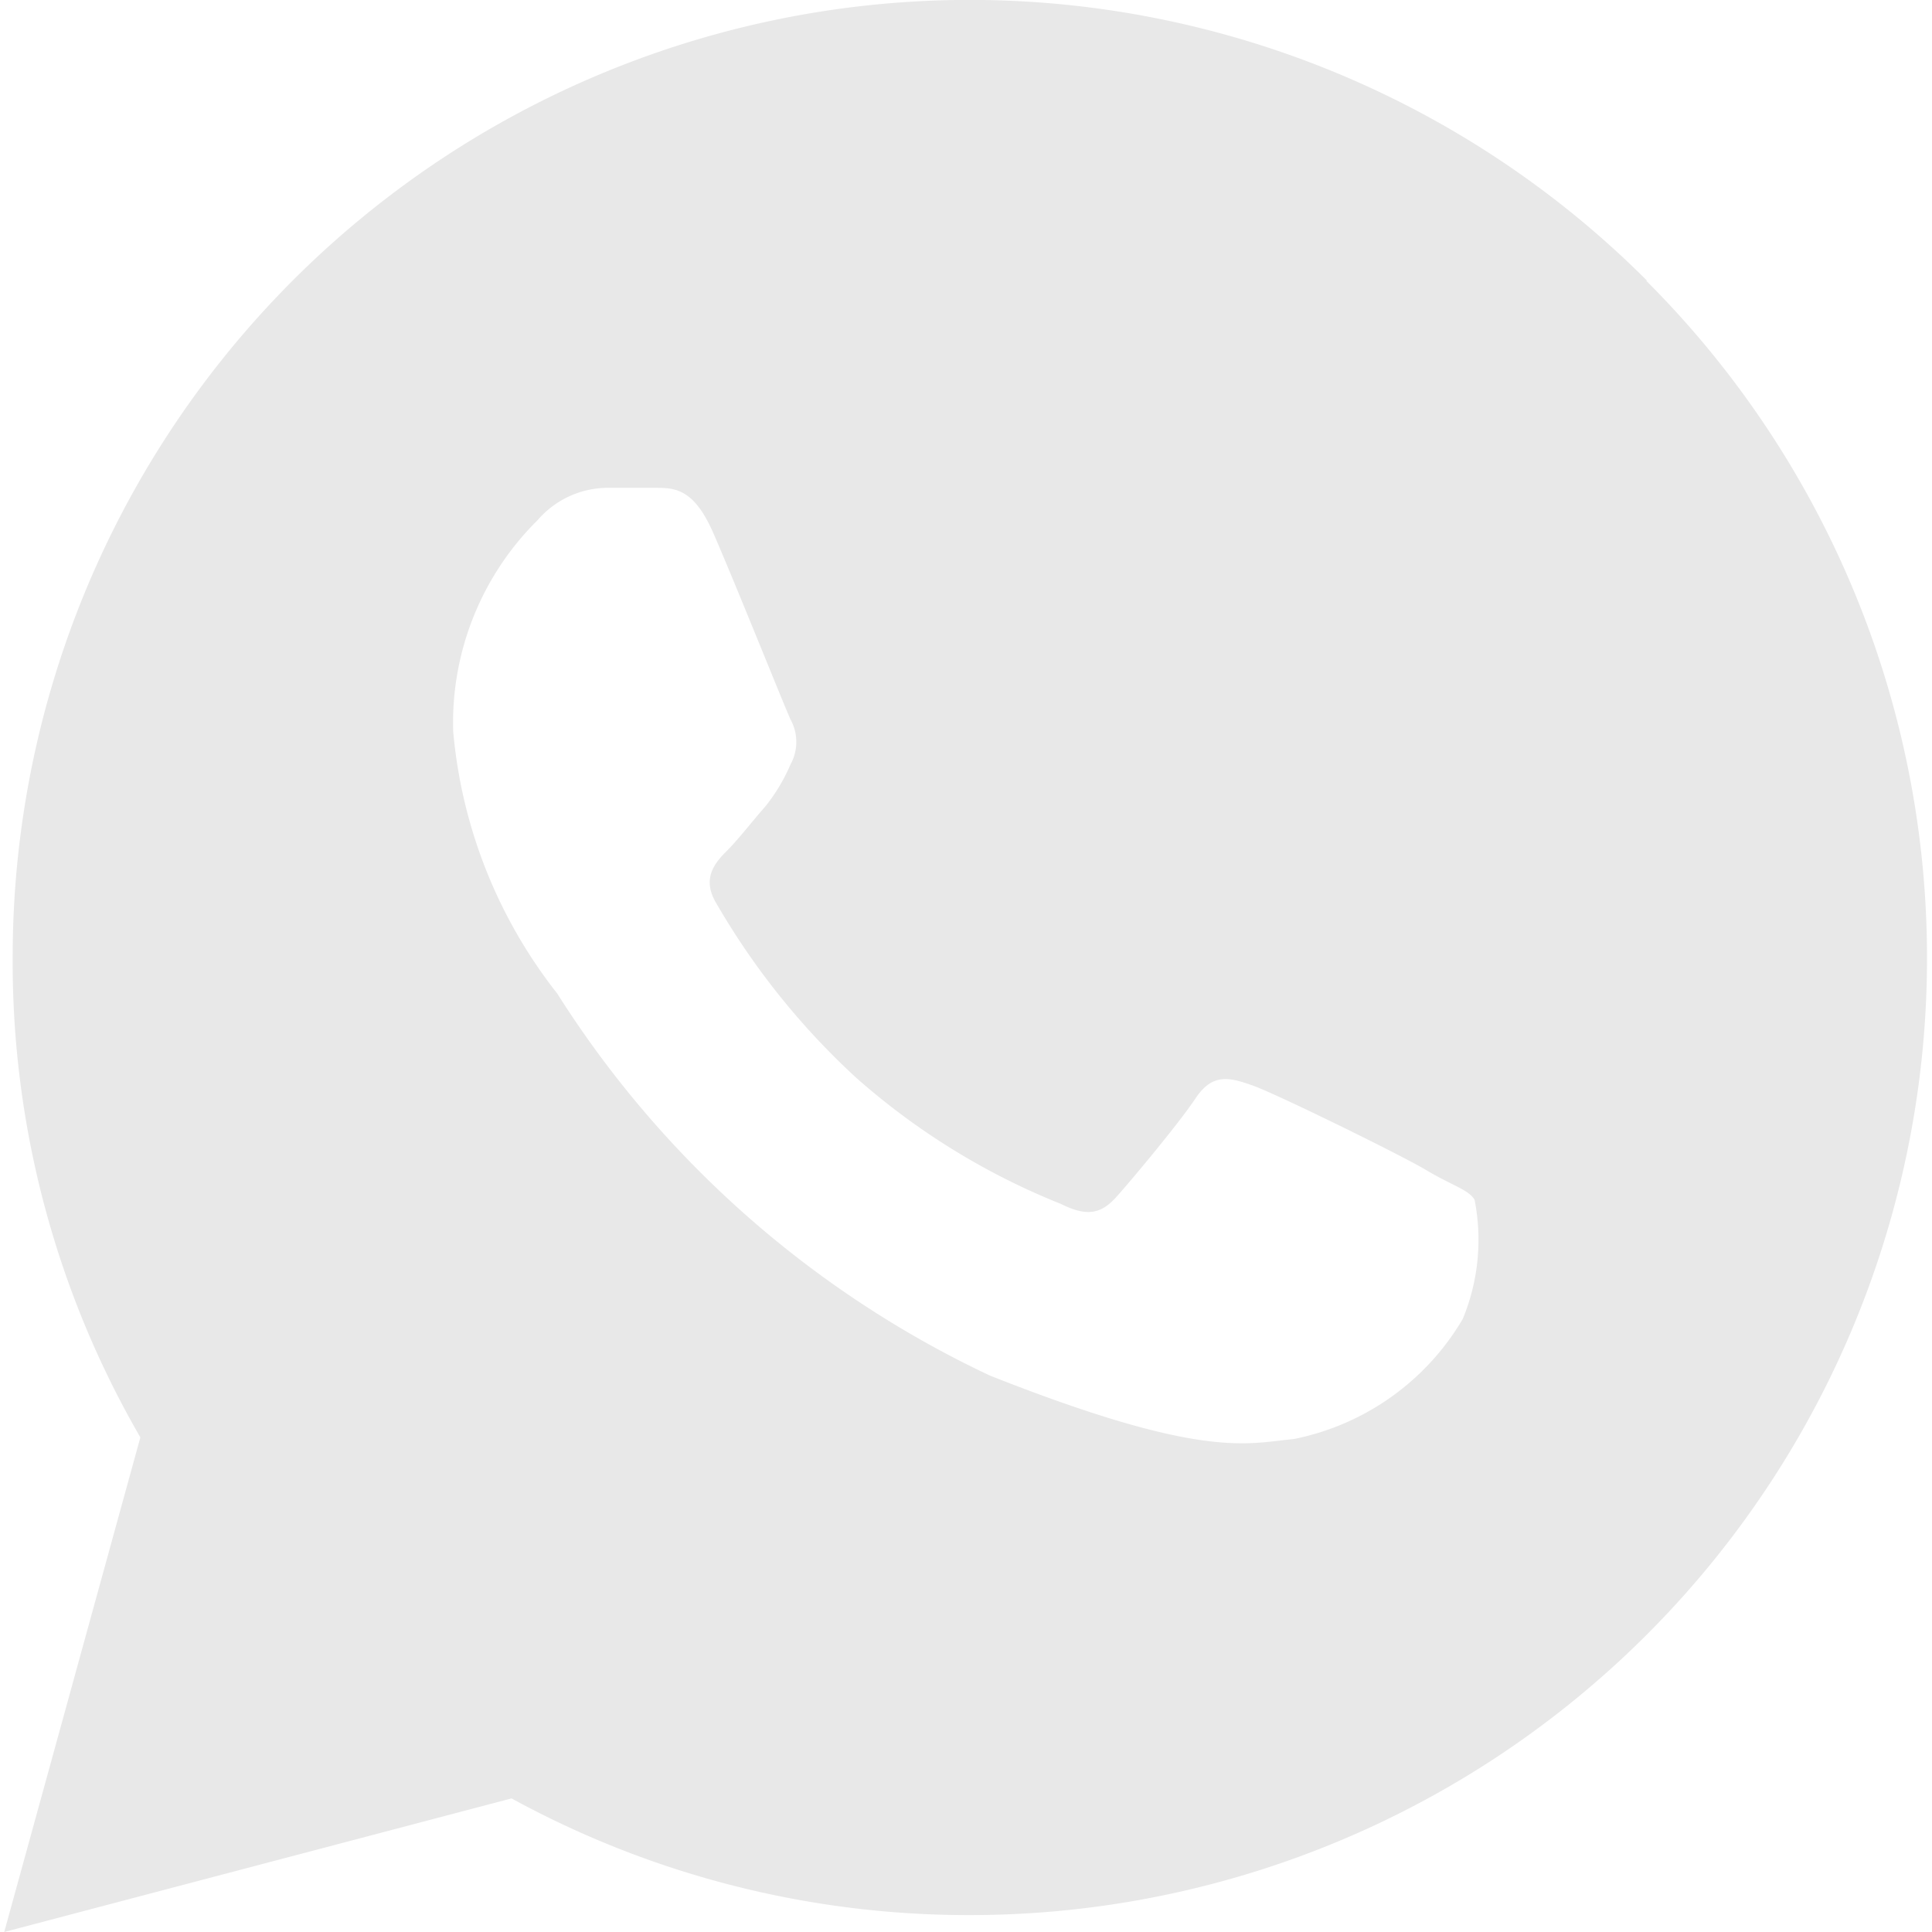 <svg id="wa1" data-name="wa" width="23" height="23" xmlns="http://www.w3.org/2000/svg" viewBox="0 0 22.75 22.85"><defs><style>.cls-1{fill:#e8e8e8;}</style></defs><title>wa-ico</title><path class="cls-1" d="M19.43,3.32a11.32,11.32,0,0,0-19.33,8A11.21,11.21,0,0,0,1.61,17L0,22.85l6-1.58a11.26,11.26,0,0,0,5.42,1.38h0a11.32,11.32,0,0,0,8-19.33ZM17.25,15.6a3,3,0,0,1-2,1.42c-.55.05-1.06.25-3.59-.75a12.2,12.2,0,0,1-5.12-4.52,5.84,5.84,0,0,1-1.23-3.1,3.37,3.37,0,0,1,1-2.5,1.1,1.1,0,0,1,.8-.38H7.7c.22,0,.45,0,.68.52s.85,2.07.92,2.22a.55.55,0,0,1,0,.53,2.14,2.14,0,0,1-.3.5c-.15.17-.32.39-.45.52s-.31.32-.13.62a8.74,8.74,0,0,0,1.66,2.07,8.3,8.3,0,0,0,2.42,1.49c.3.15.47.12.65-.08s.74-.87.94-1.17.4-.25.68-.15,1.75.82,2.05,1,.5.23.57.35A2.45,2.45,0,0,1,17.25,15.6Z"/></svg>